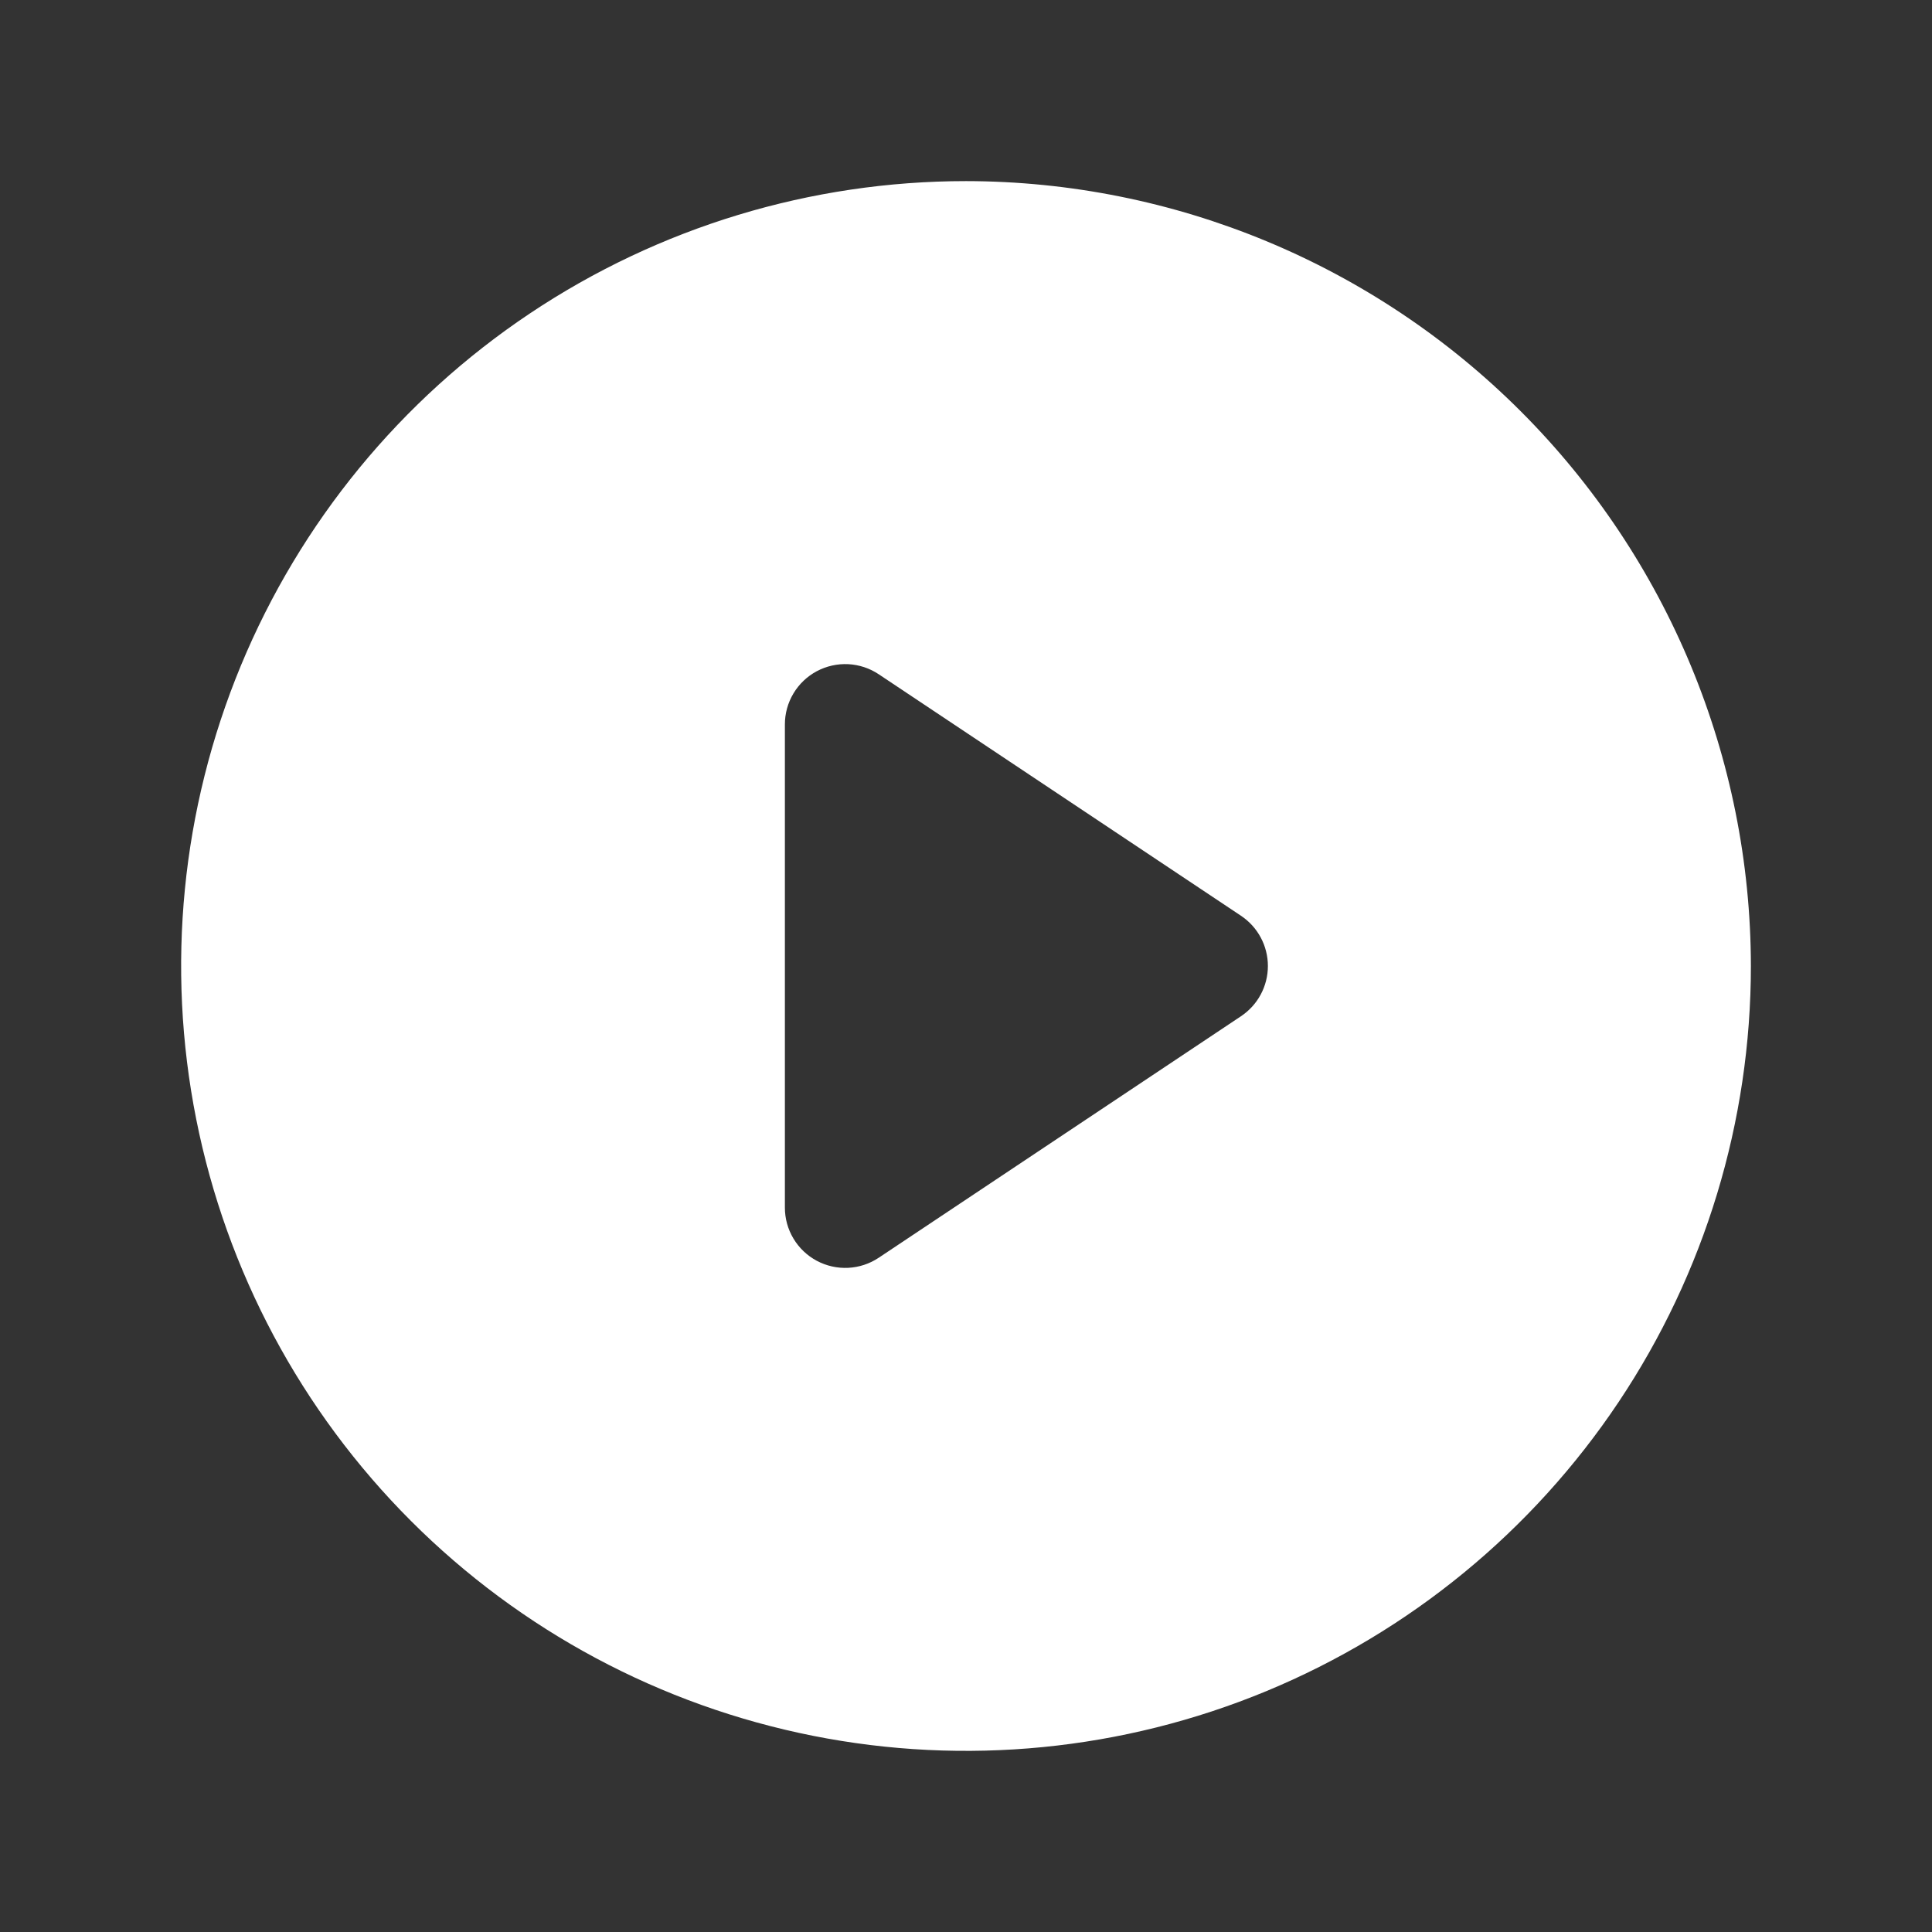 <svg width="70" height="70" viewBox="0 0 70 70" fill="none" xmlns="http://www.w3.org/2000/svg">
<rect x="0" y="0" width="70" height="70" fill="#333333" stroke="none"/>
<path d="M35 6.562C29.376 6.562 23.878 8.23 19.201 11.355C14.524 14.48 10.88 18.921 8.727 24.117C6.575 29.314 6.012 35.032 7.109 40.548C8.206 46.064 10.915 51.131 14.892 55.108C18.869 59.085 23.936 61.794 29.452 62.891C34.968 63.988 40.686 63.425 45.883 61.273C51.079 59.12 55.52 55.475 58.645 50.799C61.77 46.123 63.438 40.624 63.438 35C63.429 27.461 60.43 20.233 55.099 14.901C49.768 9.57 42.539 6.571 35 6.562V6.562ZM44.963 36.82L31.838 45.57C31.509 45.79 31.126 45.916 30.73 45.936C30.335 45.955 29.942 45.867 29.592 45.68C29.243 45.493 28.951 45.215 28.748 44.875C28.544 44.535 28.437 44.146 28.438 43.75V26.25C28.437 25.854 28.544 25.465 28.748 25.125C28.951 24.785 29.243 24.507 29.592 24.32C29.942 24.134 30.335 24.045 30.73 24.064C31.126 24.084 31.509 24.21 31.838 24.43L44.963 33.18C45.263 33.38 45.509 33.65 45.679 33.968C45.849 34.285 45.938 34.64 45.938 35C45.938 35.36 45.849 35.715 45.679 36.032C45.509 36.35 45.263 36.62 44.963 36.82V36.82Z" fill="white"/>
</svg>
